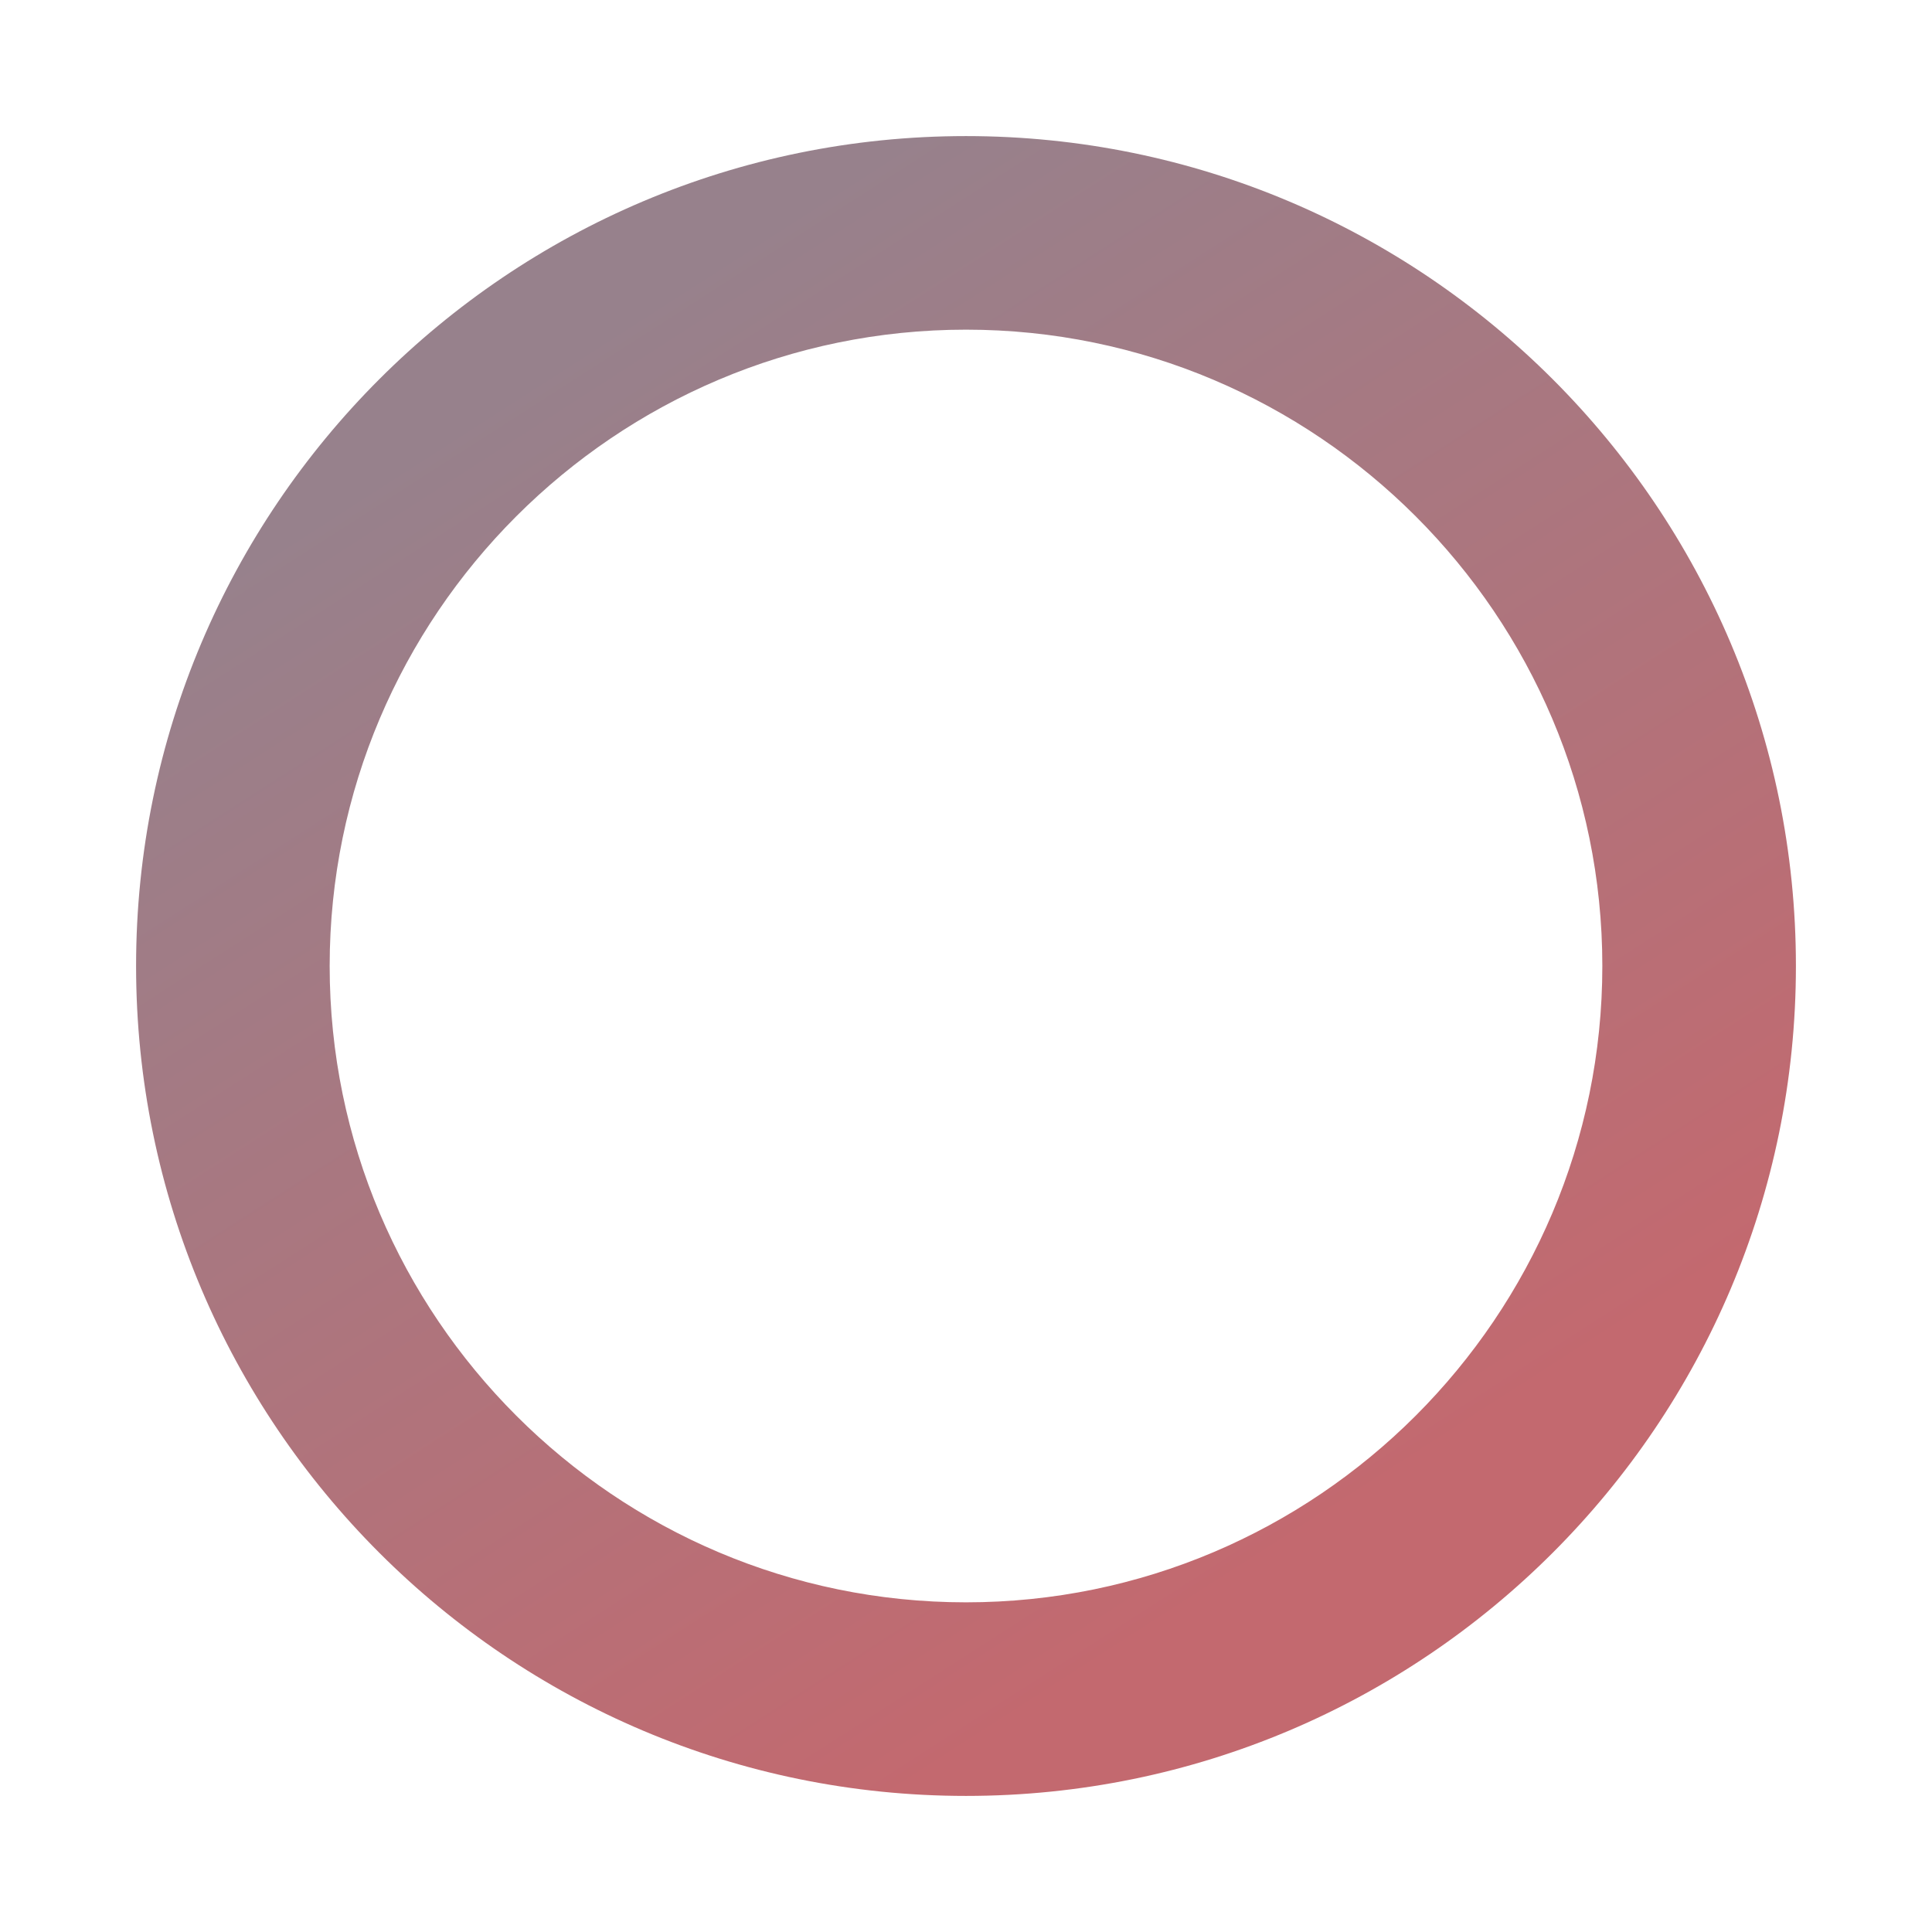 <?xml version="1.0" encoding="UTF-8"?>
<svg data-bbox="0.71 0.71 8.66 8.66" viewBox="0 0 10.08 10.08" xmlns="http://www.w3.org/2000/svg" data-type="ugc">
    <g>
        <defs>
            <linearGradient gradientUnits="userSpaceOnUse" gradientTransform="matrix(1 0 0 -1 0 12)" y2="4.03" x2="6.92" y1="10.18" x1="2.97" id="d3b7fb6c-a7c2-4c78-a6fc-6e15f5d023e8">
                <stop stop-color="#97818c" offset="0"/>
                <stop stop-color="#c3696f" offset="1"/>
            </linearGradient>
        </defs>
        <path d="M5.04.71C2.65.71.71 2.65.71 5.04s1.94 4.33 4.33 4.33 4.33-1.94 4.33-4.33S7.43.71 5.04.71m0 7.65c-1.83 0-3.32-1.49-3.32-3.32s1.49-3.32 3.32-3.32 3.32 1.49 3.32 3.32-1.49 3.32-3.32 3.32" fill="url(#d3b7fb6c-a7c2-4c78-a6fc-6e15f5d023e8)"/>
    </g>
</svg>
